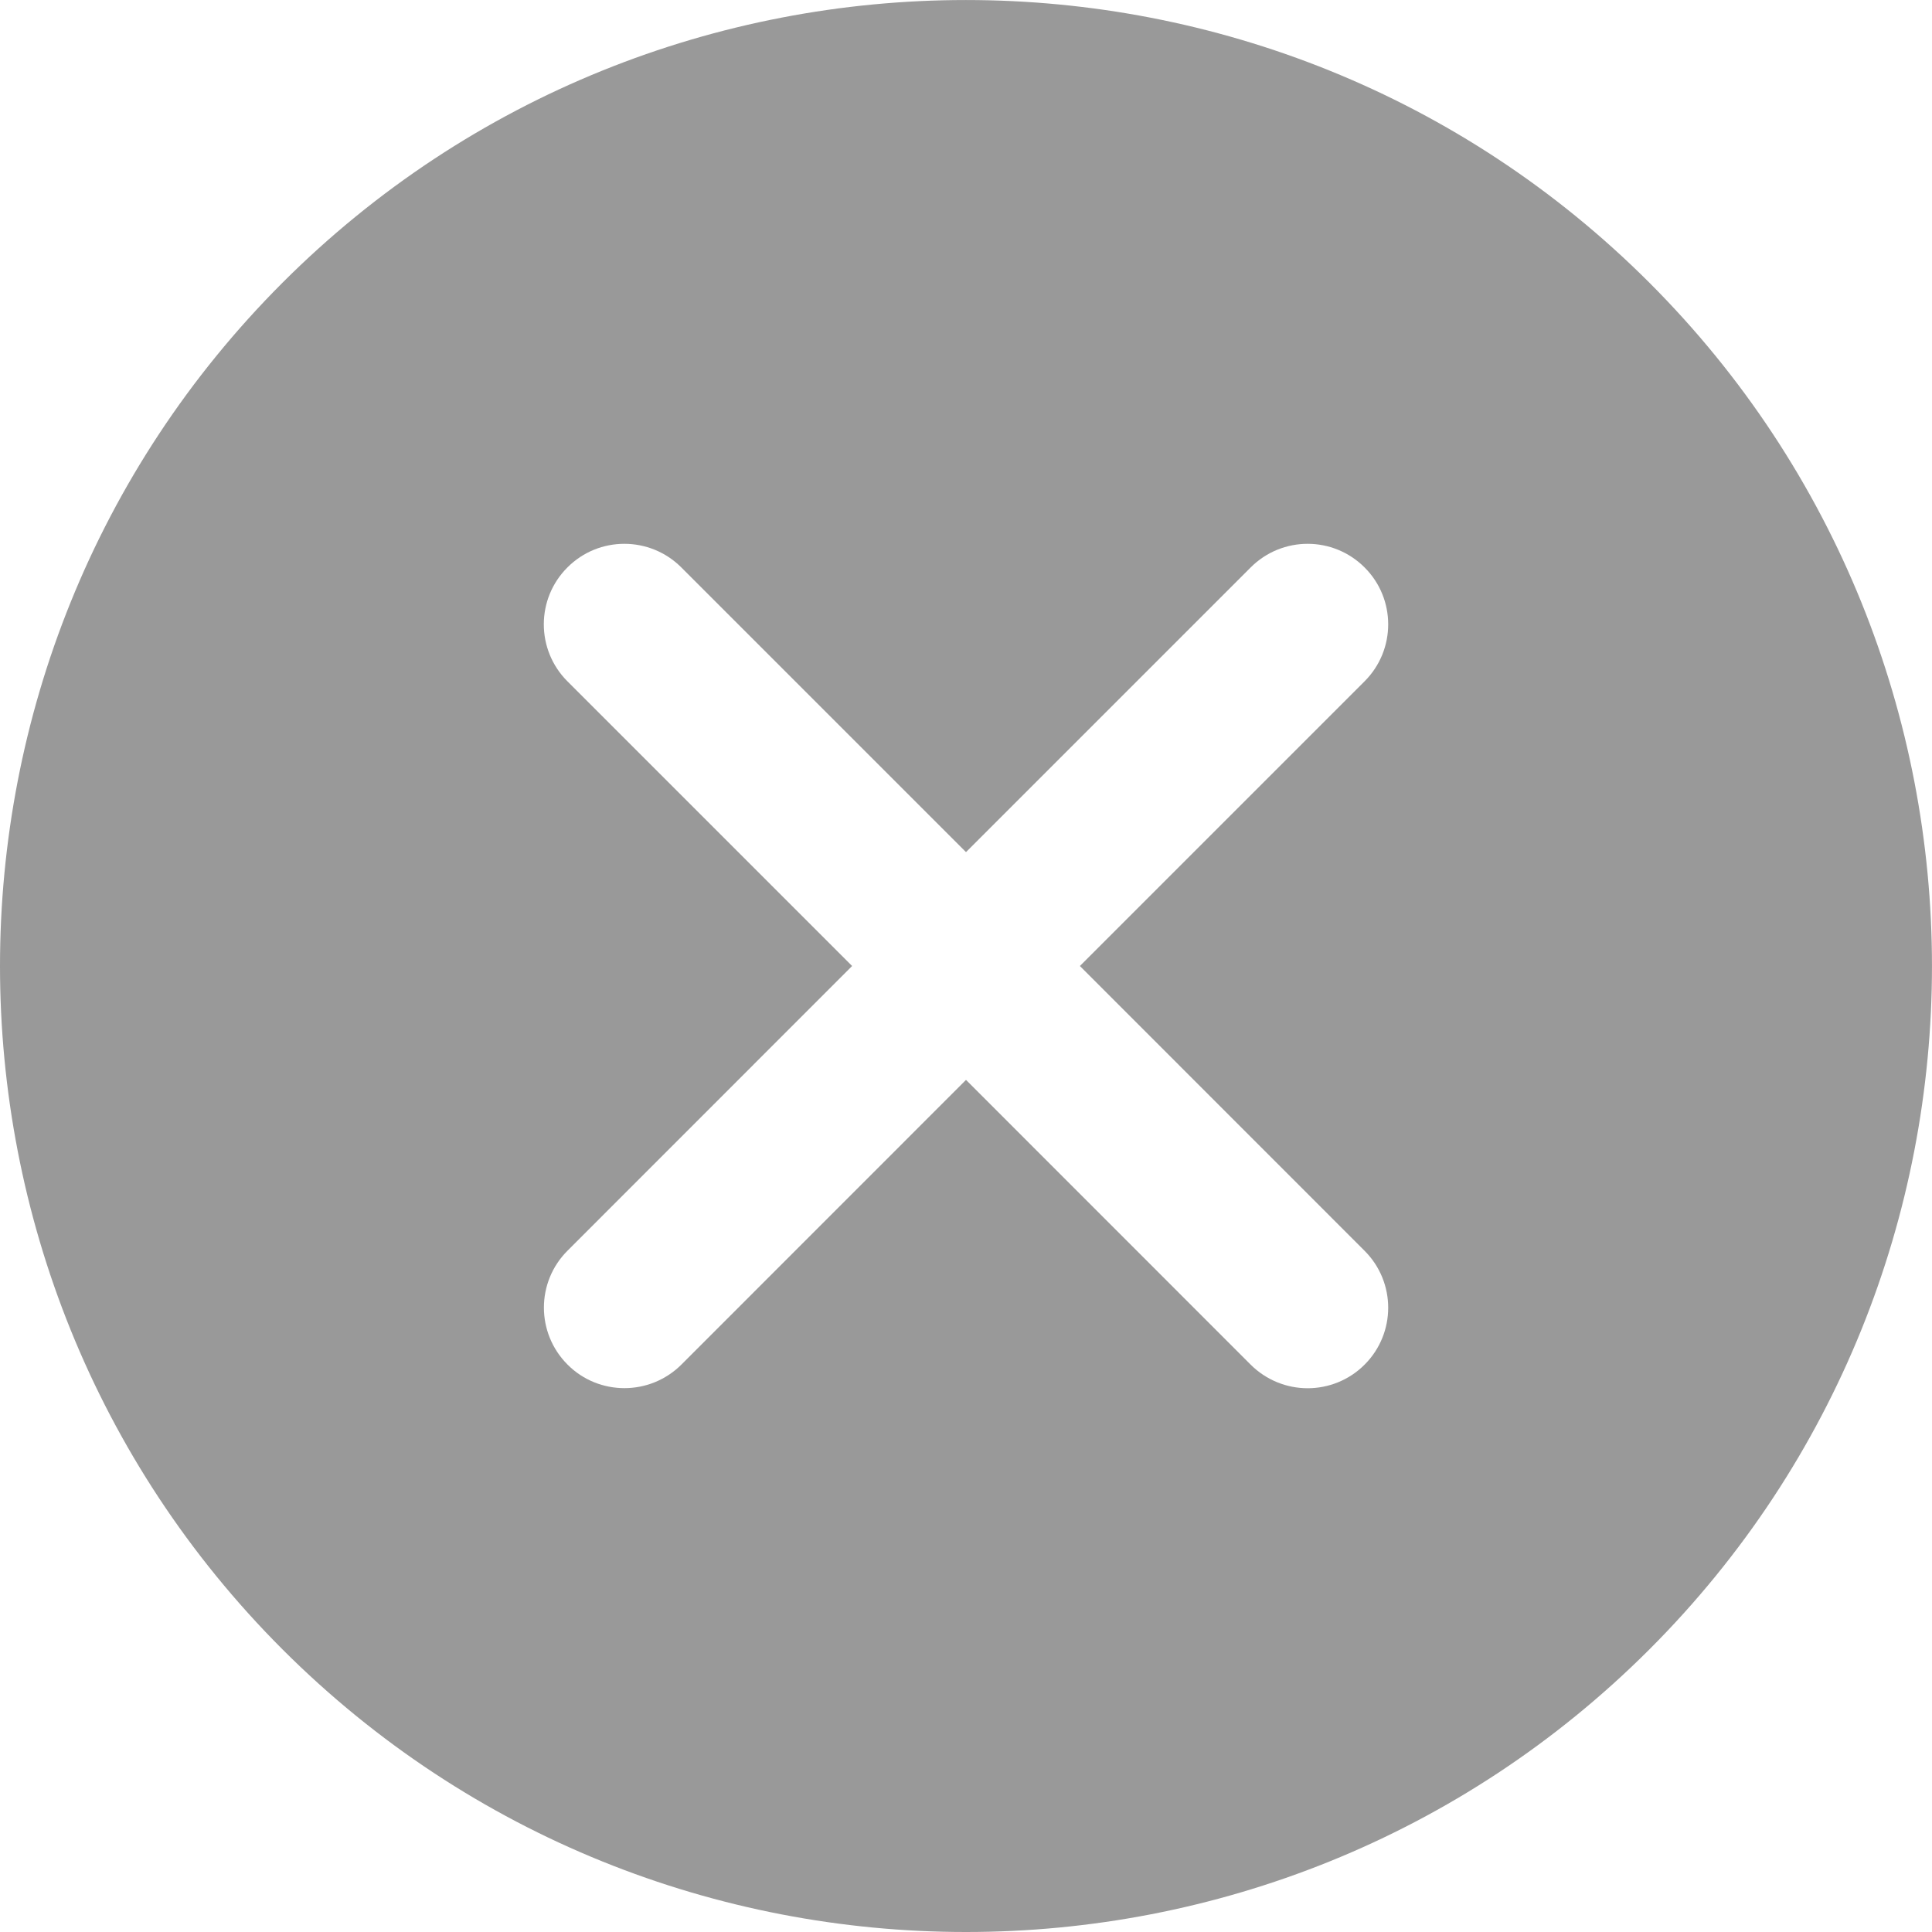 <svg width="20" height="20" viewBox="0 0 20 20" fill="none" xmlns="http://www.w3.org/2000/svg">
<path d="M17.074 2.926C13.172 -0.975 6.827 -0.975 2.925 2.926C-0.975 6.827 -0.975 13.174 2.925 17.075C4.876 19.025 7.438 20 10 20C12.562 20 15.123 19.025 17.074 17.075C20.975 13.174 20.975 6.827 17.074 2.926ZM14.126 12.948C14.452 13.274 14.452 13.801 14.126 14.127C13.964 14.289 13.75 14.371 13.537 14.371C13.323 14.371 13.11 14.289 12.947 14.127L10 11.179L7.054 14.126C6.89 14.289 6.677 14.37 6.464 14.37C6.251 14.37 6.037 14.289 5.875 14.126C5.549 13.8 5.549 13.272 5.875 12.947L8.821 10L5.874 7.053C5.548 6.727 5.548 6.199 5.874 5.874C6.199 5.548 6.727 5.548 7.053 5.874L10 8.821L12.947 5.874C13.273 5.548 13.8 5.548 14.126 5.874C14.452 6.199 14.452 6.727 14.126 7.053L11.179 10L14.126 12.948Z" fill="#999999"/>
</svg>
